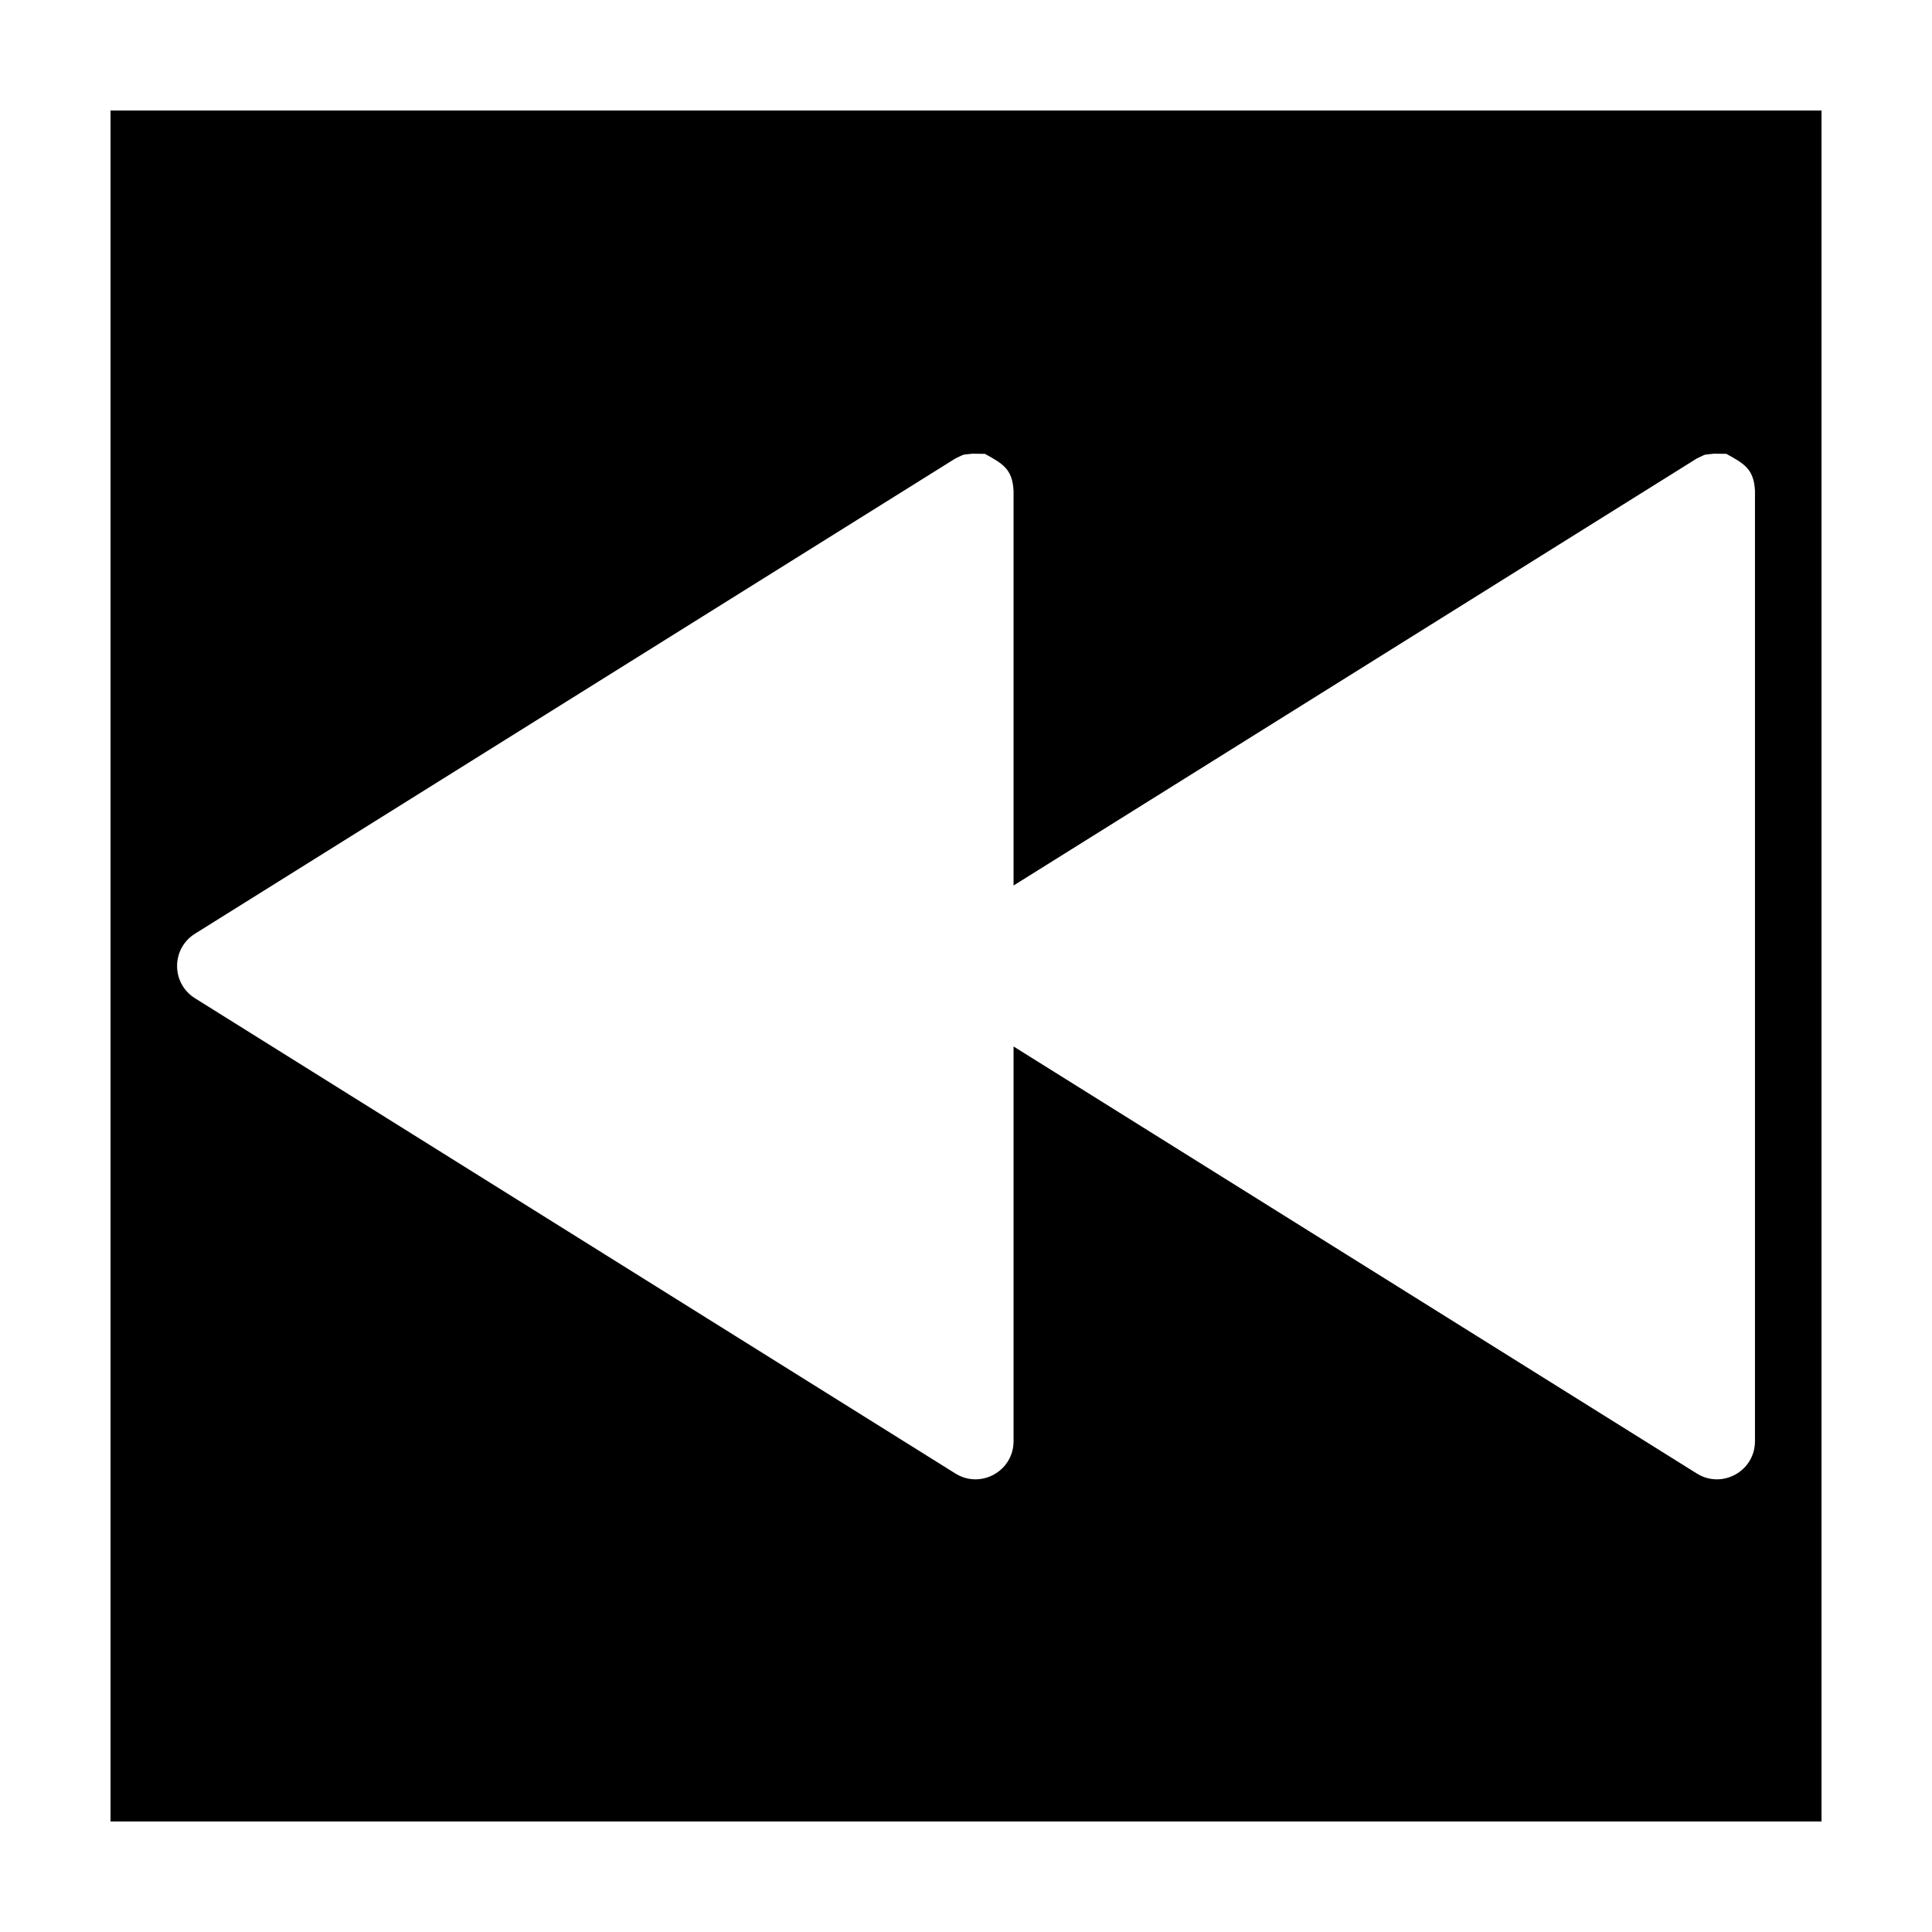 <?xml version="1.0" encoding="UTF-8"?>
<!-- Uploaded to: SVG Repo, www.svgrepo.com, Generator: SVG Repo Mixer Tools -->
<svg fill="#000000" width="800px" height="800px" version="1.1" viewBox="144 144 512 512" xmlns="http://www.w3.org/2000/svg">
 <path d="m173.29 173.29v453.43h453.43v-453.43zm228.48 90.945 3.246 0.043c4.609 2.559 7.289 3.938 7.586 9.773v104.62l181.07-113.17c2.871-1.32 1.344-0.879 4.582-1.27l3.246 0.043c4.609 2.559 7.289 3.938 7.586 9.773v251.9c0 7.918-8.703 12.742-15.414 8.547l-181.07-113.17v104.62c0 7.918-8.707 12.742-15.418 8.547l-201.52-125.95c-6.312-3.945-6.312-13.145 0-17.09l201.52-125.95c2.875-1.32 1.348-0.879 4.586-1.27z"/>
</svg>